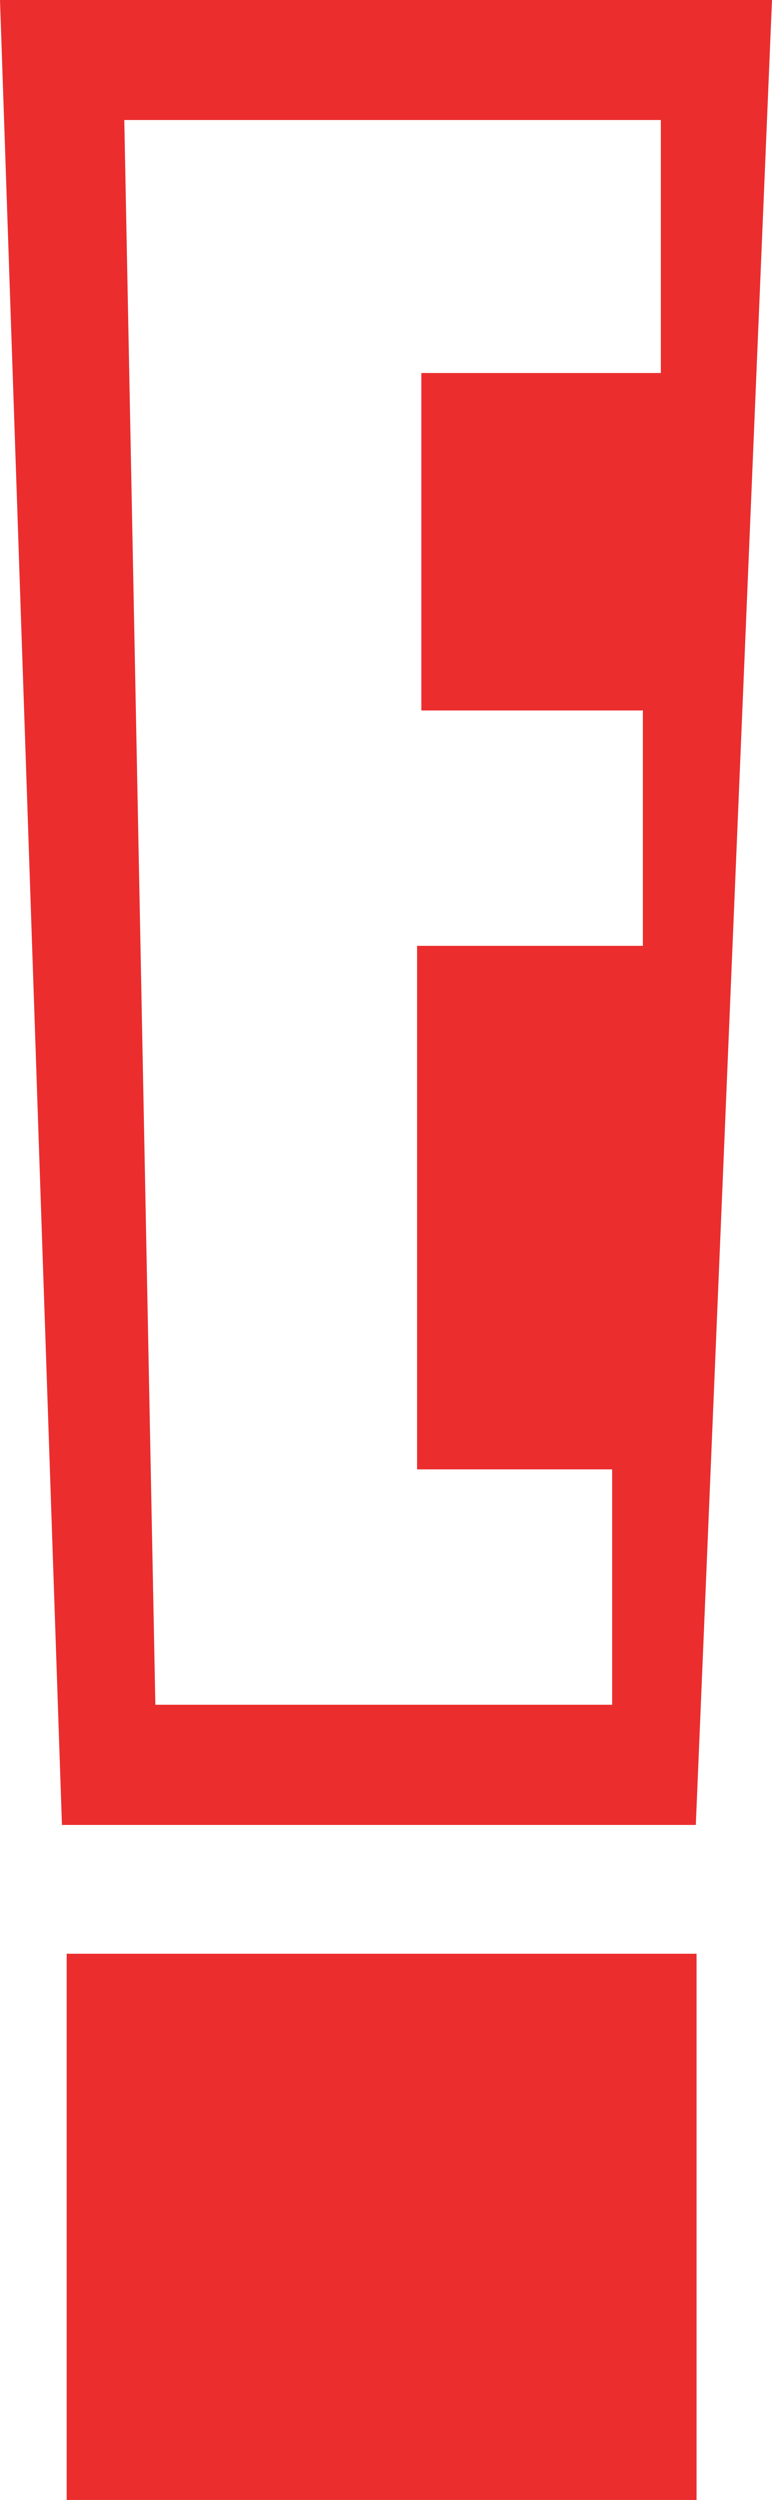<svg id="E_" data-name="E!" xmlns="http://www.w3.org/2000/svg" width="22.982" height="74.35" viewBox="0 0 22.982 74.35">
  <path id="Path_1111" data-name="Path 1111" d="M0,0,1.844,54.275h18.87L22.982,0ZM19.673,11.093h-7.13V21.13h6.595v7H12.416V43.7h5.807v7H4.625L3.7,3.569H19.673Z" fill="#eb2d2e"/>
  <rect id="rect10864" width="18.751" height="16.245" transform="translate(1.985 58.105)" fill="#eb2d2e"/>
</svg>
